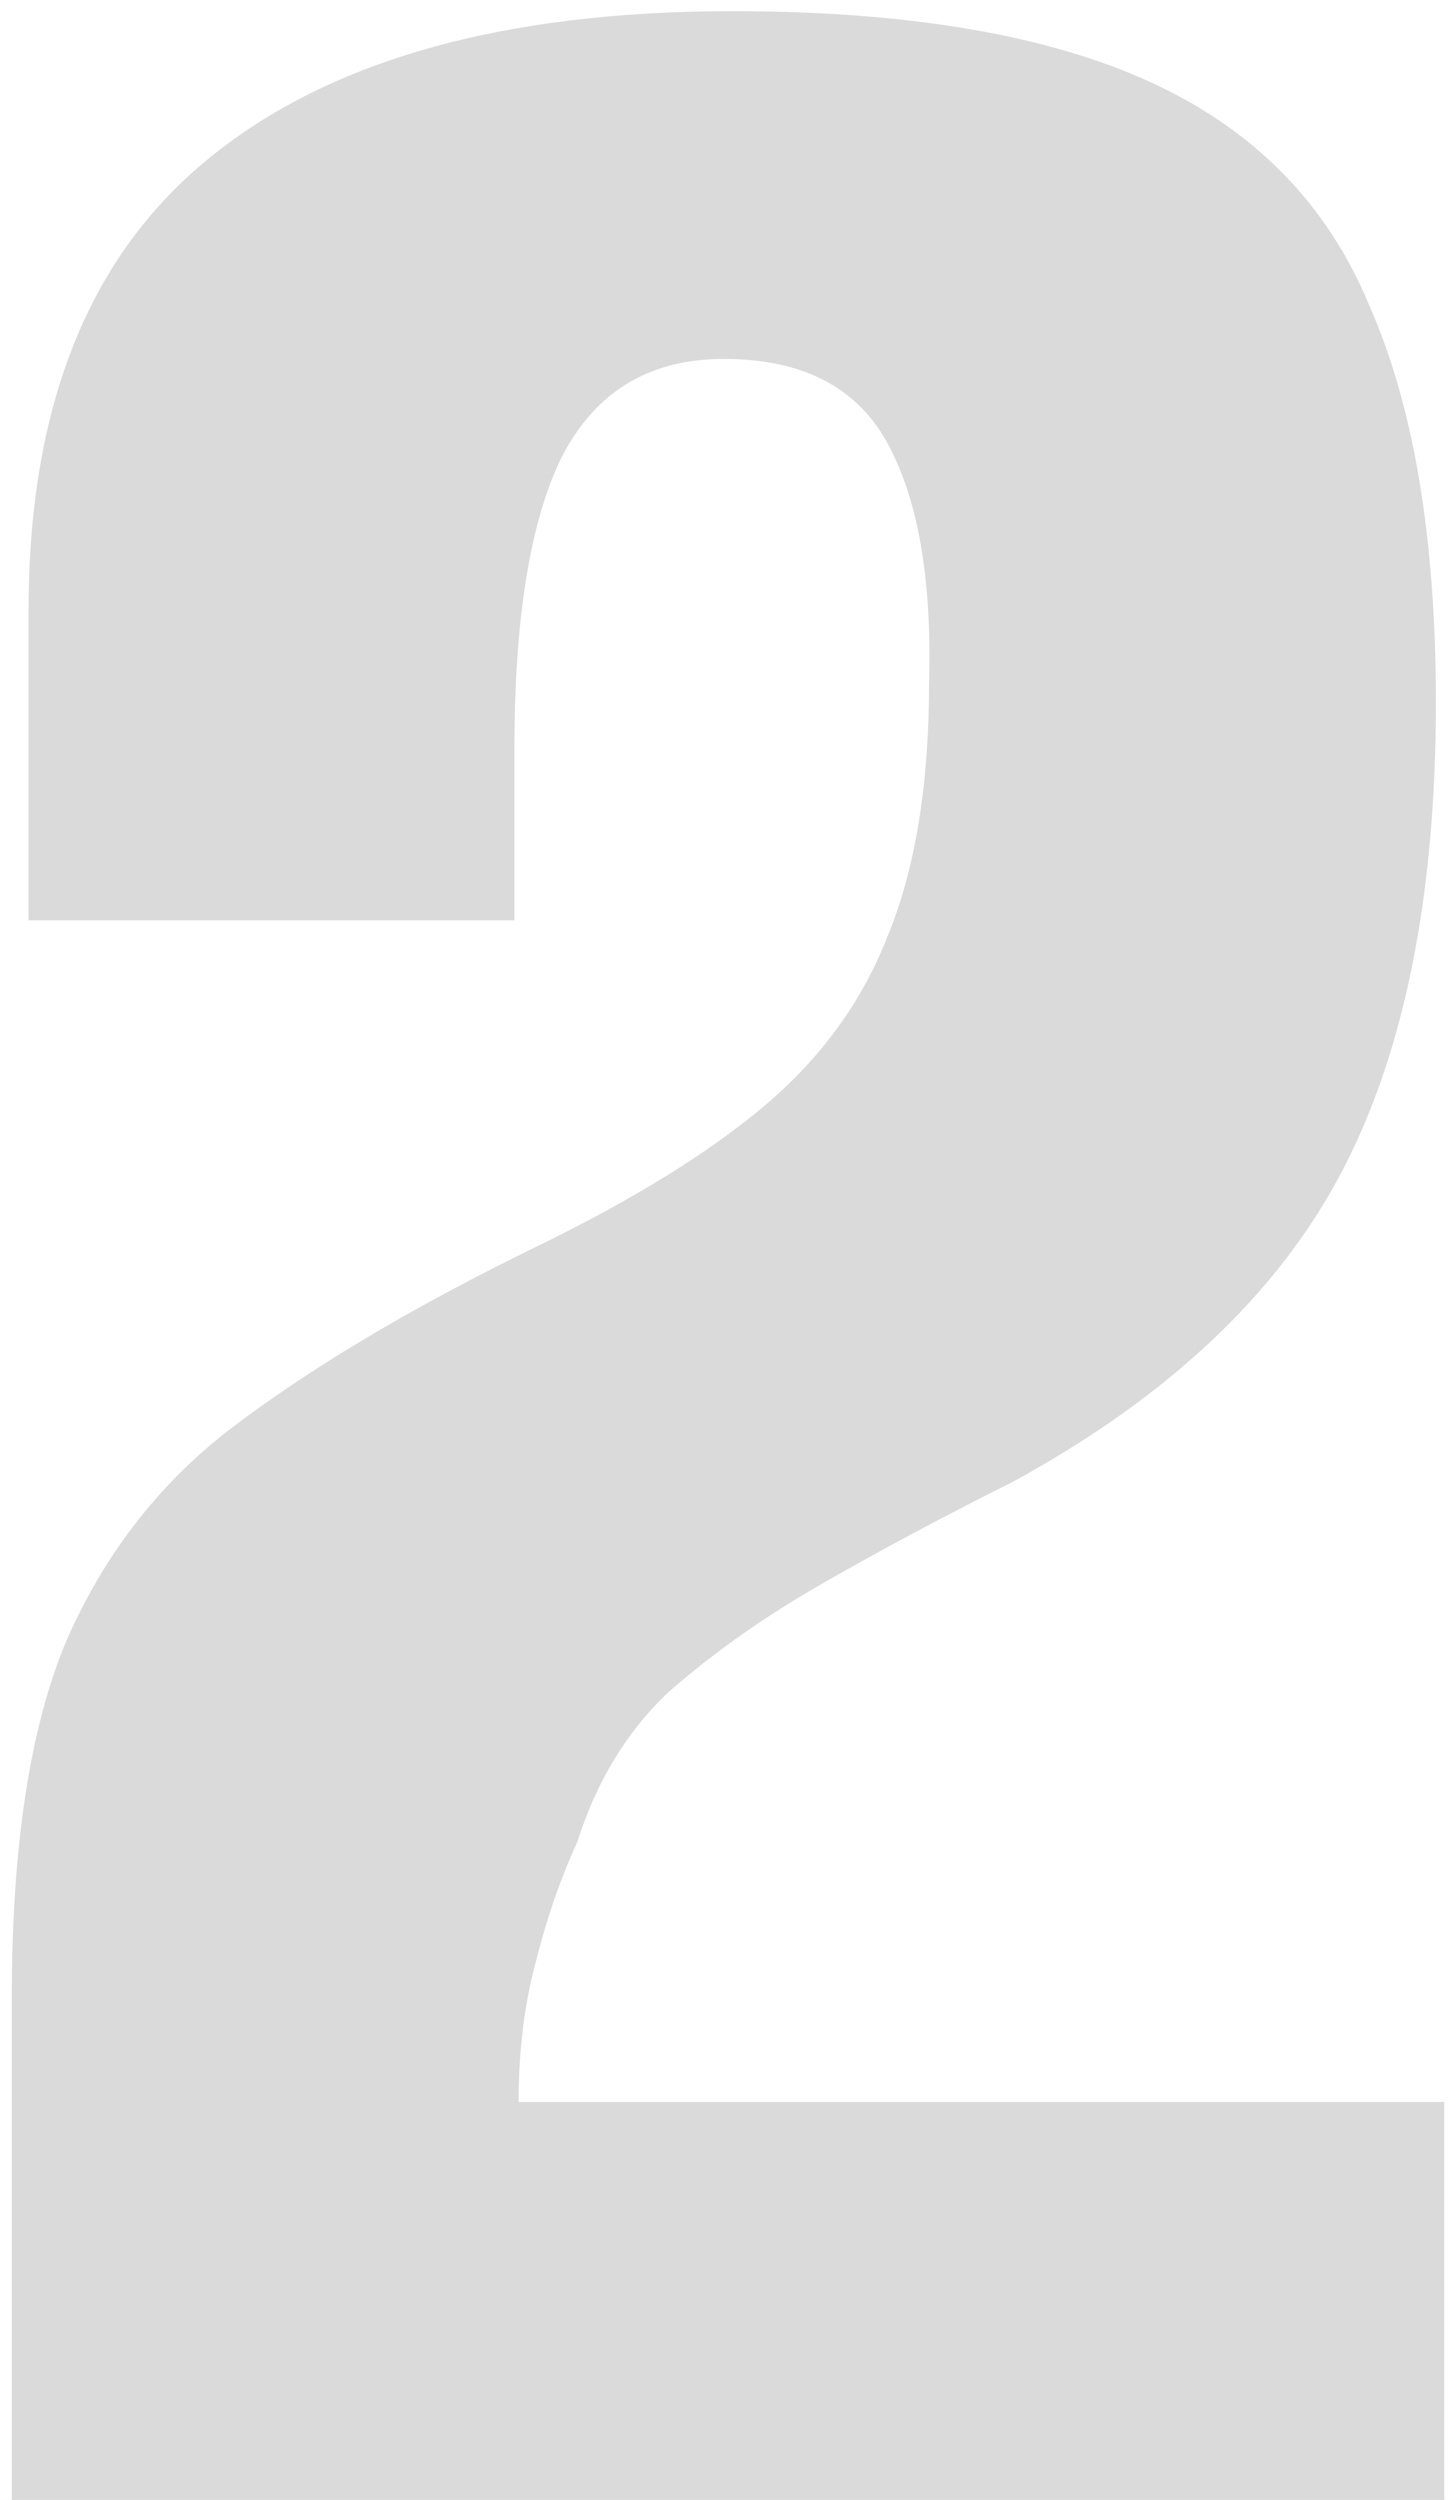 <?xml version="1.0" encoding="UTF-8"?> <svg xmlns="http://www.w3.org/2000/svg" width="104" height="179" viewBox="0 0 104 179" fill="none"> <path d="M0.846 179C0.846 173 0.846 167 0.846 161C0.846 155 0.846 149 0.846 143C0.846 132.2 2.146 123.7 4.746 117.5C7.546 111.1 11.646 105.9 17.046 101.9C22.646 97.7 29.746 93.5 38.346 89.3C45.346 85.9 50.846 82.5 54.846 79.1C58.846 75.7 61.746 71.7 63.546 67.1C65.546 62.3 66.546 56.2 66.546 48.8C66.746 41.4 65.746 35.7 63.546 31.7C61.346 27.7 57.446 25.7 51.846 25.7C46.446 25.7 42.546 28.1 40.146 32.9C37.946 37.5 36.846 44.4 36.846 53.6V65.9H2.046V43.7C2.046 29.3 6.246 18.6 14.646 11.6C23.246 4.4 35.846 0.8 52.446 0.8C65.046 0.8 75.046 2.5 82.446 5.9C89.846 9.3 95.046 14.6 98.046 21.8C101.246 29 102.846 38.5 102.846 50.3C102.846 64.3 100.546 75.6 95.946 84.2C91.346 92.8 83.546 100.1 72.546 106.1C67.746 108.5 63.246 110.9 59.046 113.3C54.846 115.7 51.146 118.3 47.946 121.1C44.946 123.9 42.746 127.5 41.346 131.9C40.146 134.5 39.146 137.4 38.346 140.6C37.546 143.6 37.146 146.9 37.146 150.5H103.446V179H0.846Z" fill="#DADADA"></path> </svg> 